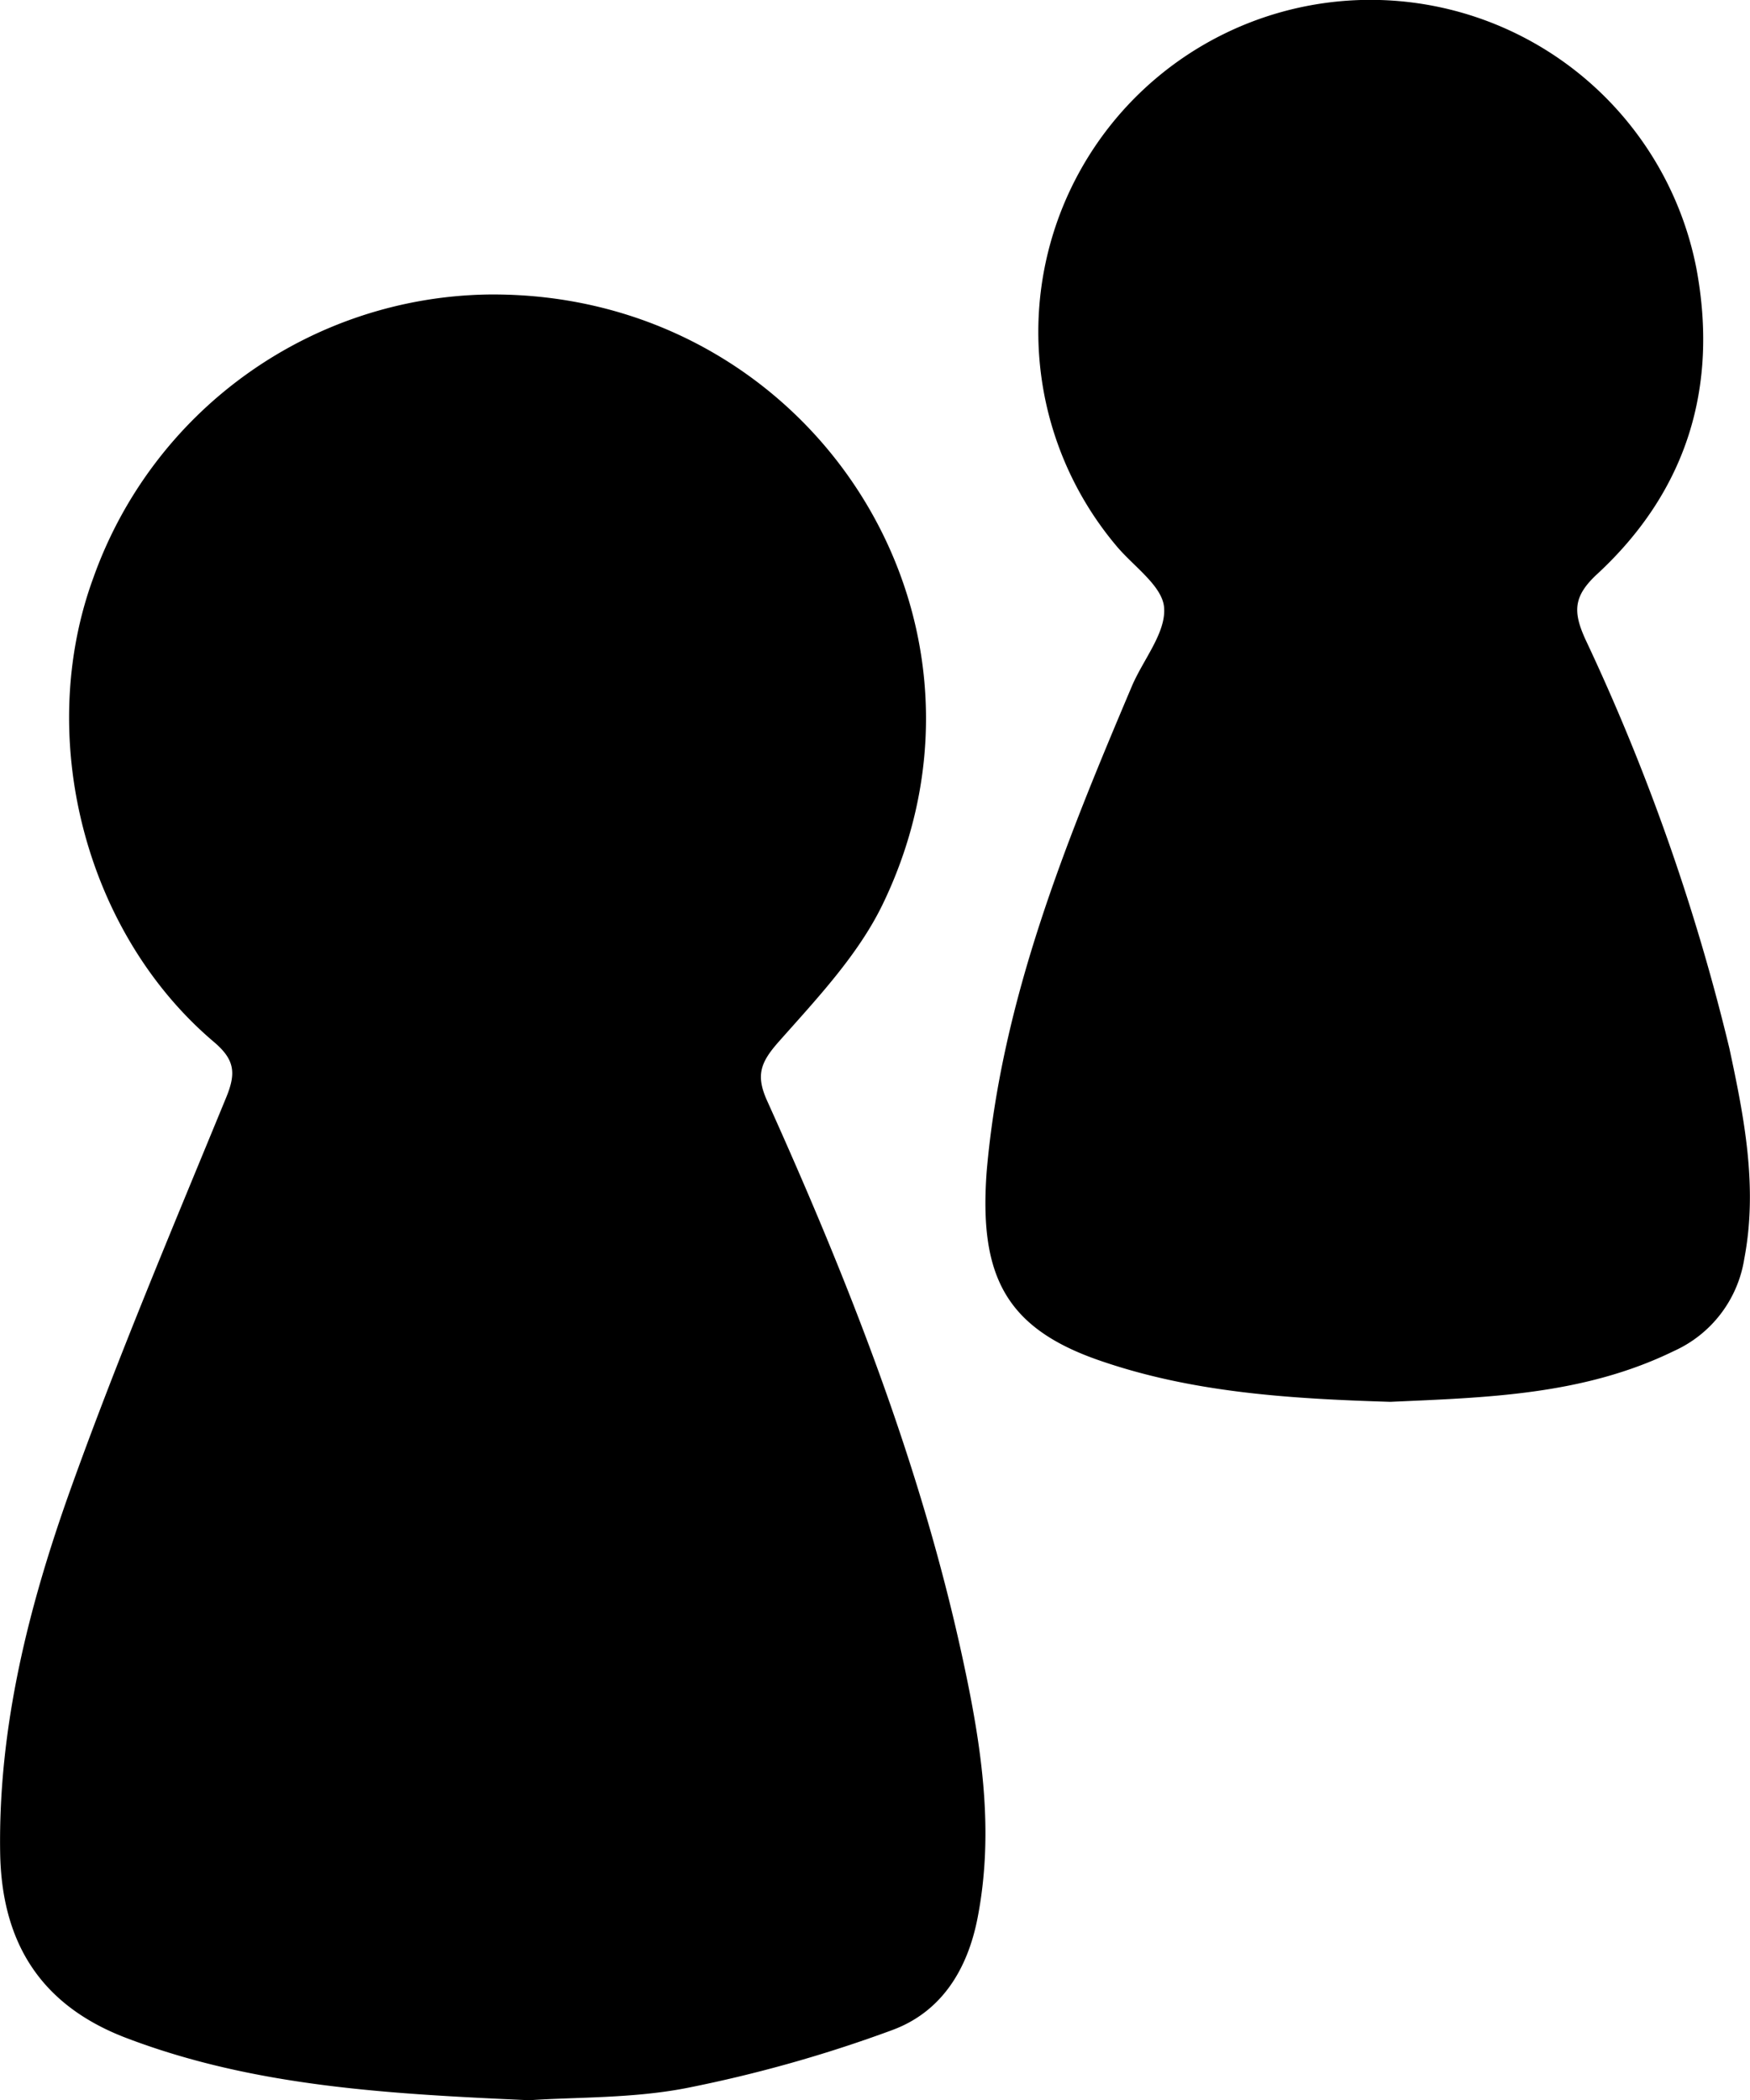 <svg id="Layer_1" data-name="Layer 1" xmlns="http://www.w3.org/2000/svg" viewBox="0 0 117.77 141.34"><path d="M126.8,123.29c-6.8-.21-13.38-.62-19.67-2.82s-8-5.77-7.49-12.68c1-11.56,5.32-22.15,9.78-32.68.76-1.78,2.3-3.59,2.16-5.28-.12-1.47-2.1-2.79-3.25-4.19A22.35,22.35,0,1,1,147.4,47c1.5,8-.64,15-6.67,20.58-1.6,1.48-1.65,2.52-.8,4.39a143,143,0,0,1,9.69,27.52c1,4.66,1.93,9.36,1,14.2a8.2,8.2,0,0,1-4.73,6.18C139.77,122.86,133.19,123,126.8,123.29Z" transform="translate(-33.24 -28.95)"/><path d="M68.87,170.29c-9.62-.43-18.57-.93-27.13-4.19-5.83-2.22-8.4-6.5-8.49-12.49-.13-8.45,1.92-16.55,4.72-24.39,3.19-8.91,6.89-17.65,10.49-26.41.69-1.67.57-2.57-.86-3.77-8.67-7.37-12-20.52-8.08-31.2A28.67,28.67,0,0,1,66,48.77c21.61-.29,36,21.6,26.66,41-1.65,3.43-4.44,6.38-7,9.27-1.23,1.39-1.58,2.26-.79,4,5.48,12.15,10.35,24.52,13.17,37.6,1.23,5.7,2.13,11.44,1,17.32-.68,3.57-2.47,6.4-5.76,7.61a91.2,91.2,0,0,1-13.84,3.9C75.79,170.18,72,170.07,68.87,170.29Z" transform="translate(-33.24 -28.95)"/></svg>